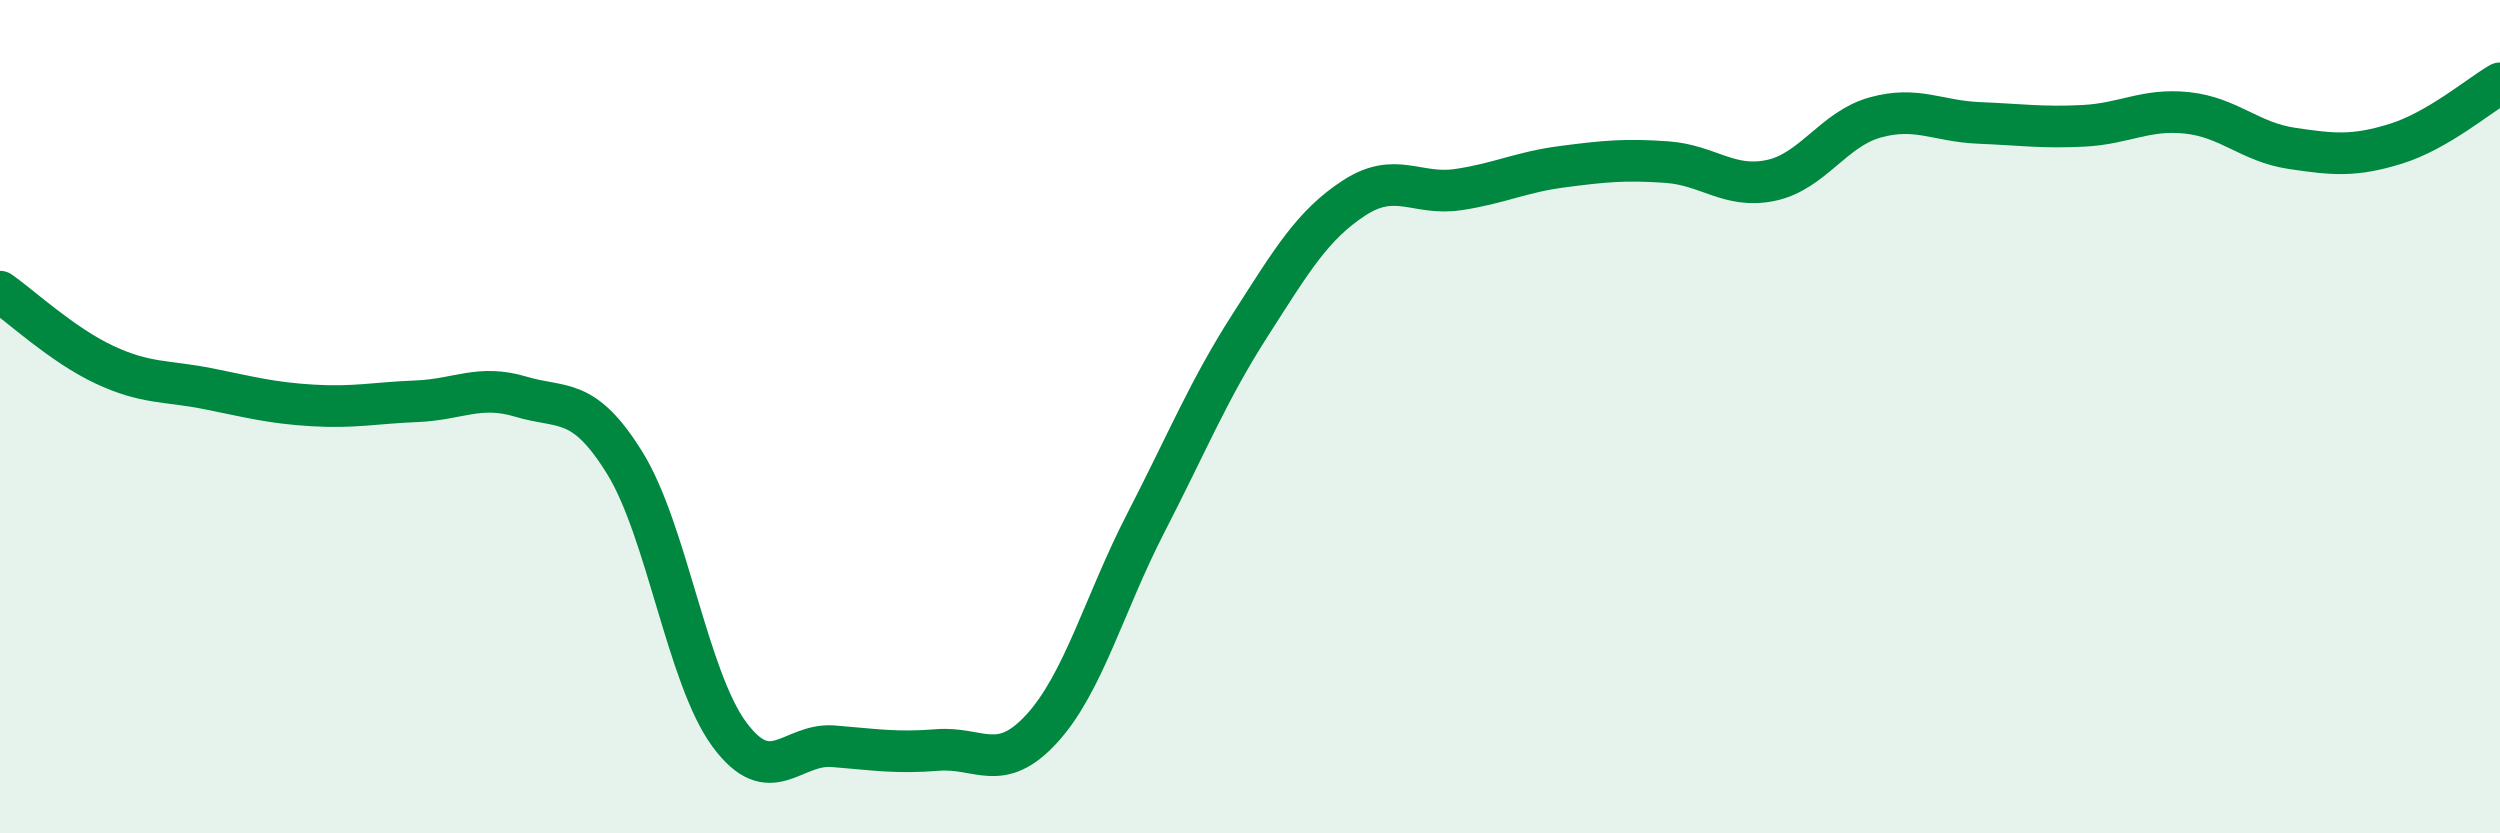 
    <svg width="60" height="20" viewBox="0 0 60 20" xmlns="http://www.w3.org/2000/svg">
      <path
        d="M 0,7 C 0.5,7.35 1.5,8.28 2.5,8.75 C 3.5,9.22 4,9.13 5,9.33 C 6,9.53 6.5,9.67 7.5,9.73 C 8.5,9.79 9,9.67 10,9.63 C 11,9.59 11.5,9.22 12.5,9.52 C 13.5,9.82 14,9.5 15,11.12 C 16,12.74 16.5,16.26 17.5,17.62 C 18.5,18.98 19,17.83 20,17.91 C 21,17.99 21.5,18.08 22.5,18 C 23.5,17.92 24,18.58 25,17.49 C 26,16.4 26.5,14.49 27.5,12.55 C 28.5,10.61 29,9.37 30,7.81 C 31,6.25 31.5,5.4 32.5,4.75 C 33.5,4.1 34,4.7 35,4.55 C 36,4.4 36.5,4.13 37.5,4 C 38.5,3.87 39,3.82 40,3.89 C 41,3.96 41.5,4.54 42.5,4.33 C 43.5,4.12 44,3.1 45,2.82 C 46,2.54 46.5,2.91 47.5,2.95 C 48.5,2.99 49,3.07 50,3.02 C 51,2.97 51.5,2.6 52.5,2.71 C 53.5,2.82 54,3.41 55,3.56 C 56,3.71 56.5,3.76 57.5,3.45 C 58.5,3.14 59.5,2.29 60,2L60 20L0 20Z"
        fill="#008740"
        opacity="0.1"
        stroke-linecap="round"
        stroke-linejoin="round"
      />
      <path
        d="M 0,7 C 0.5,7.35 1.5,8.28 2.5,8.75 C 3.5,9.22 4,9.13 5,9.33 C 6,9.53 6.5,9.67 7.5,9.73 C 8.5,9.79 9,9.67 10,9.63 C 11,9.59 11.5,9.22 12.5,9.52 C 13.5,9.82 14,9.5 15,11.12 C 16,12.74 16.5,16.26 17.5,17.62 C 18.5,18.98 19,17.83 20,17.91 C 21,17.99 21.5,18.08 22.5,18 C 23.5,17.92 24,18.58 25,17.49 C 26,16.4 26.5,14.49 27.5,12.55 C 28.5,10.61 29,9.37 30,7.81 C 31,6.25 31.5,5.4 32.5,4.75 C 33.5,4.1 34,4.7 35,4.55 C 36,4.4 36.5,4.13 37.5,4 C 38.5,3.87 39,3.82 40,3.89 C 41,3.96 41.5,4.54 42.5,4.33 C 43.5,4.12 44,3.1 45,2.82 C 46,2.54 46.5,2.91 47.5,2.95 C 48.5,2.99 49,3.07 50,3.02 C 51,2.97 51.5,2.6 52.5,2.71 C 53.5,2.82 54,3.41 55,3.56 C 56,3.71 56.5,3.76 57.5,3.45 C 58.5,3.14 59.5,2.29 60,2"
        stroke="#008740"
        stroke-width="1"
        fill="none"
        stroke-linecap="round"
        stroke-linejoin="round"
      />
    </svg>
  